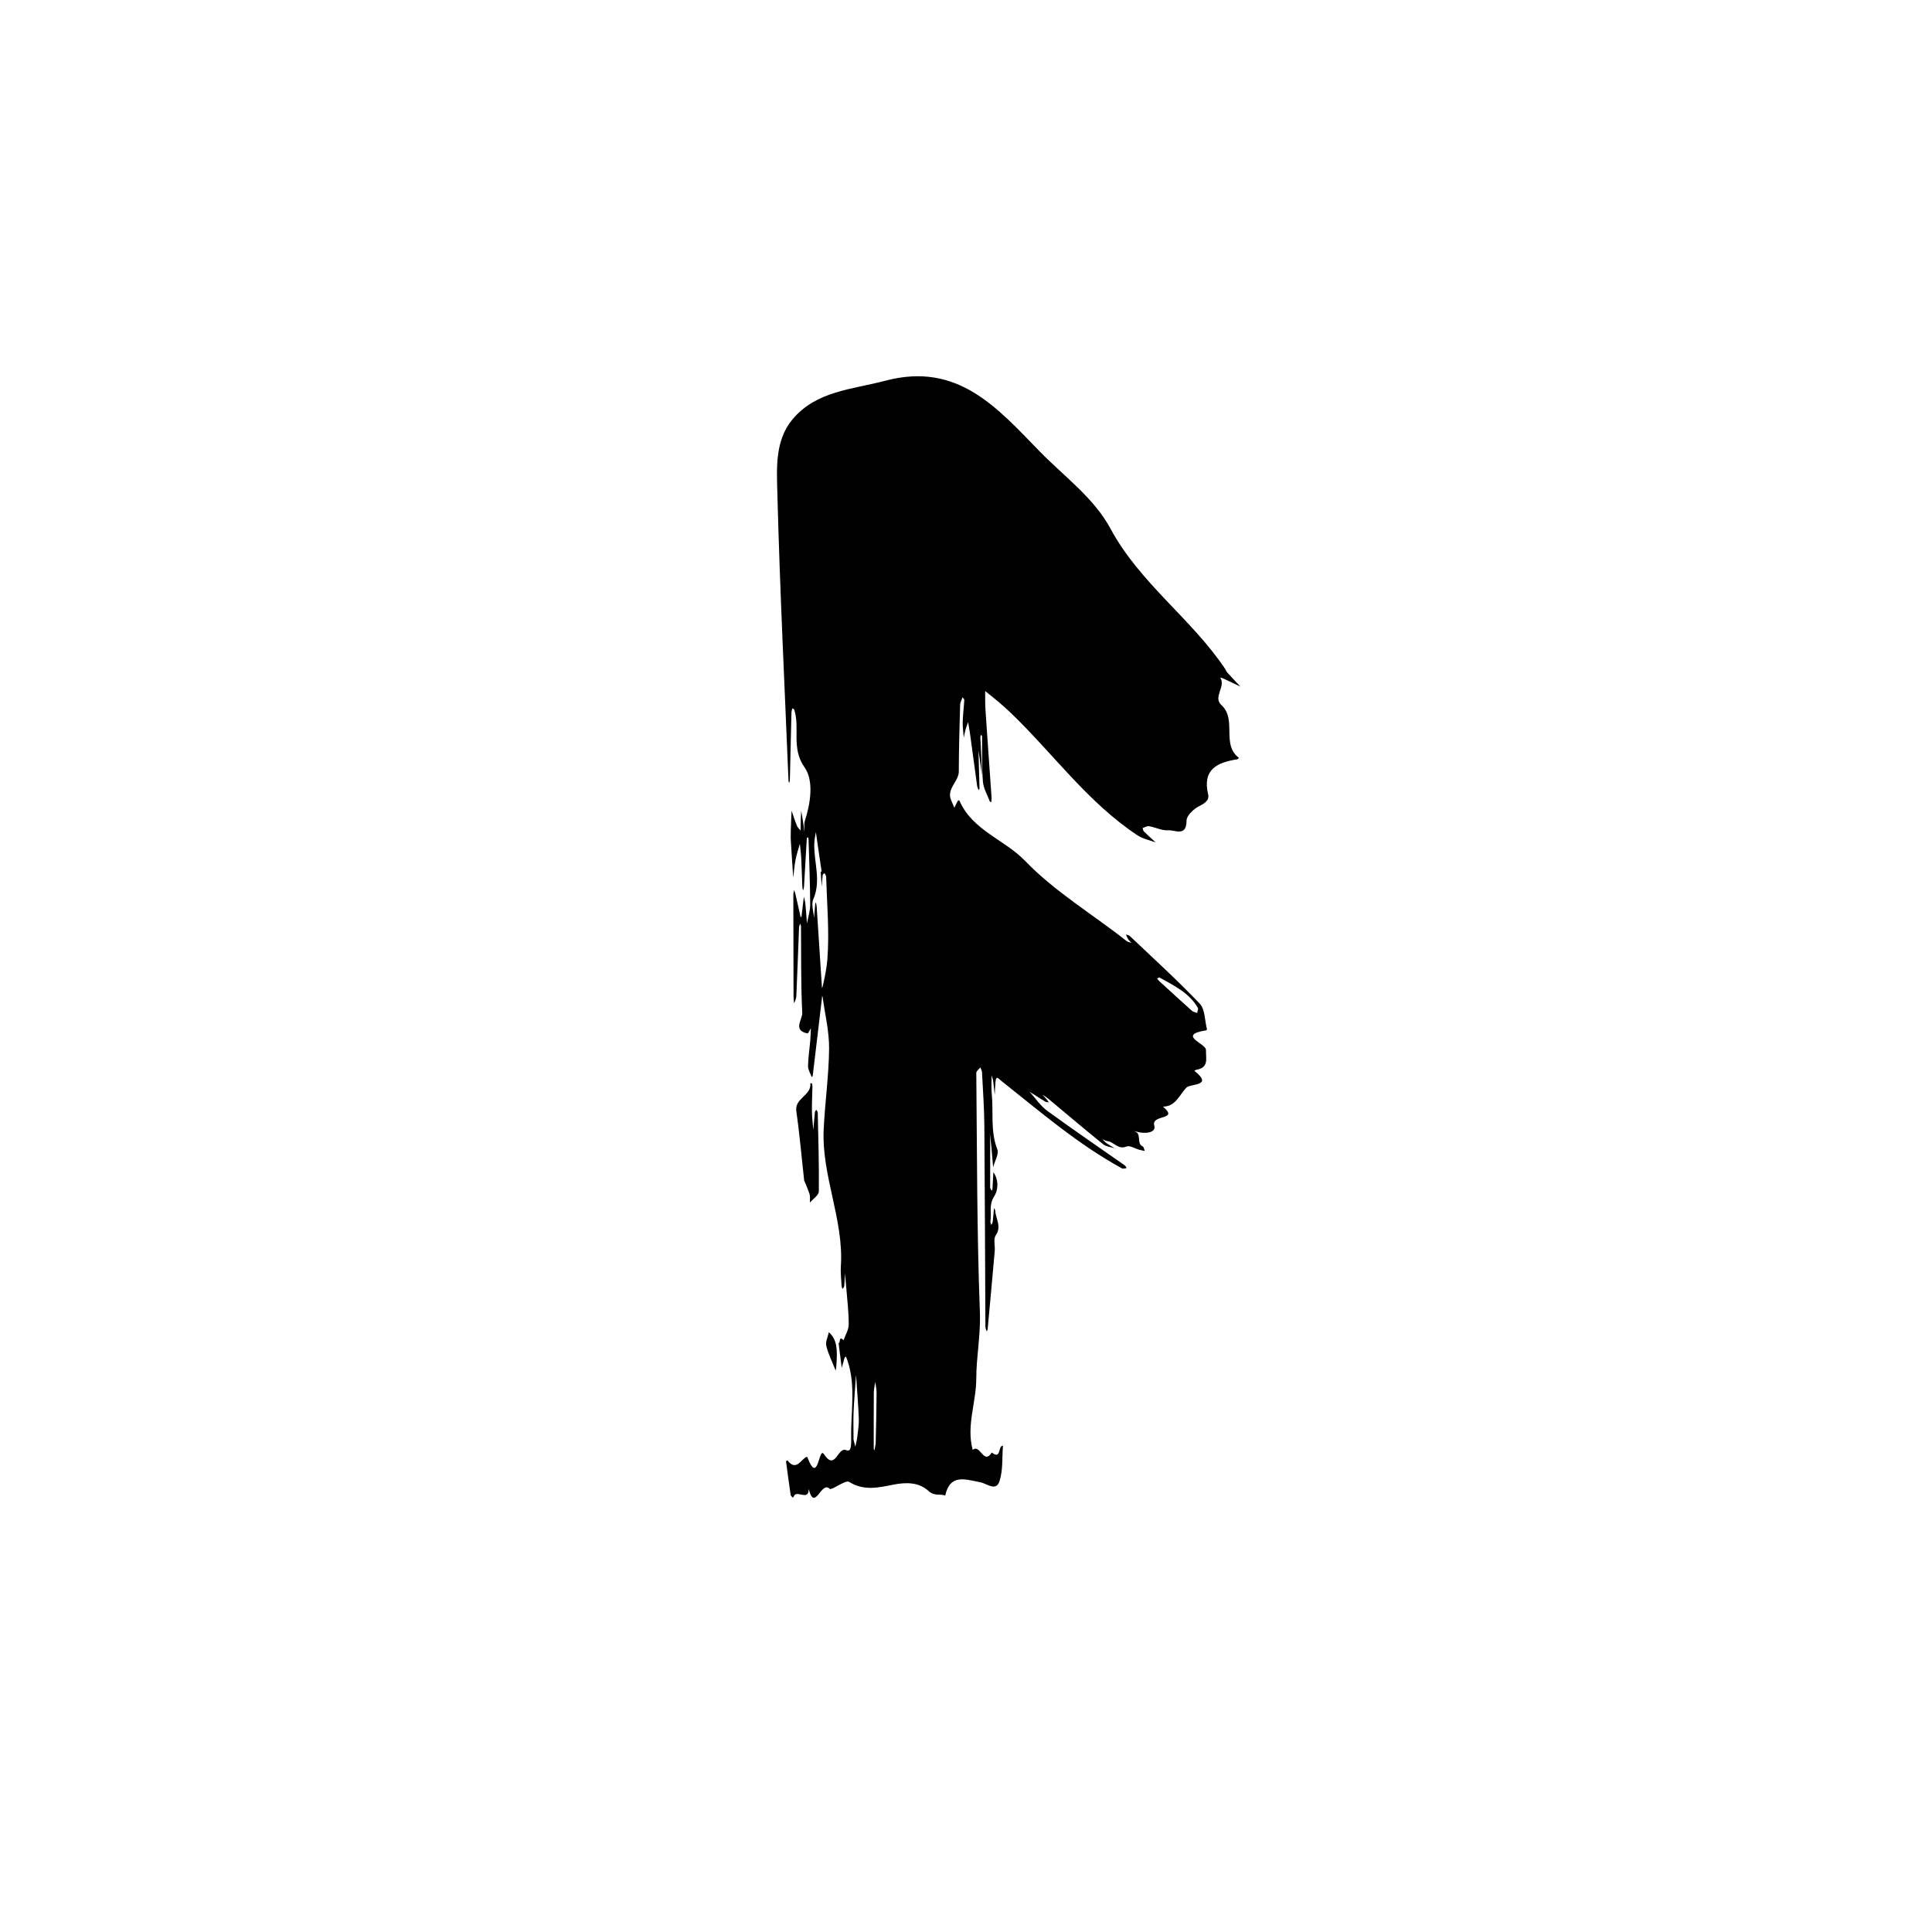 <?xml version="1.0" encoding="UTF-8"?>
<!-- Uploaded to: ICON Repo, www.iconrepo.com, Generator: ICON Repo Mixer Tools -->
<svg fill="#000000" width="800px" height="800px" version="1.1" viewBox="144 144 512 512" xmlns="http://www.w3.org/2000/svg">
 <g>
  <path d="m353.56 366.55c0-0.066-0.027-1.301 0.008-2.531 0.047-1.723 0.137-3.441 0.207-5.16 0.465 1.324 0.891 2.664 1.418 3.961 0.195 0.48 0.637 0.859 0.969 1.285 0.012-0.941 0.012-1.887 0.039-2.828 0.023-0.812 0.082-1.621 0.125-2.43 0.145 0.82 0.301 1.641 0.426 2.465 0.164 1.07 0.309 2.144 0.461 3.215 0.016-1.004-0.207-2.09 0.09-3.004 1.555-4.785 2.367-10.691-0.066-14.137-3.676-5.203-1.117-10.48-2.789-15.395-0.043-0.121-0.316-0.168-0.484-0.246-0.078 0.371-0.211 0.738-0.219 1.109-0.148 5.973-0.281 11.945-0.426 17.918-0.008 0.25-0.121 0.5-0.188 0.75-0.059-0.207-0.16-0.41-0.168-0.617-1.035-25.32-2.293-50.637-2.945-75.965-0.172-6.691-0.719-14.121 3.961-19.758 6.316-7.606 15.859-7.961 24.711-10.301 19.18-5.066 29.637 7.266 40.836 18.746 6.481 6.641 14.355 12.285 18.77 20.477 7.769 14.422 21.406 23.801 30.348 37.109 0.211 0.312 0.324 0.707 0.574 0.984 1.152 1.27 2.336 2.508 3.512 3.758-1.578-0.75-3.156-1.5-4.738-2.238-0.18-0.086-0.402-0.082-0.605-0.121 1.547 2.379-2.035 5.113 0.305 7.258 4.203 3.859-0.125 10.426 4.652 14-0.16 0.129-0.305 0.344-0.48 0.371-5.281 0.84-9.258 2.648-7.695 9.285 0.379 1.605-0.922 2.398-2.449 3.172-1.422 0.723-3.273 2.481-3.273 3.785-0.004 4.394-3.109 2.445-4.856 2.57-1.645 0.117-3.348-0.777-5.047-1.078-0.531-0.094-1.148 0.297-1.727 0.465 0.098 0.305 0.105 0.699 0.309 0.898 1.023 1.008 2.094 1.965 3.148 2.938-1.613-0.613-3.41-0.949-4.812-1.879-13.164-8.688-22.289-21.578-33.469-32.336-1.047-1.004-2.129-1.977-3.231-2.918-1.203-1.023-2.453-1.996-3.68-2.988 0.02 1.633-0.035 3.269 0.074 4.898 0.52 7.793 1.086 15.582 1.625 23.371 0.027 0.383-0.055 0.773-0.086 1.16-0.129-0.047-0.336-0.059-0.367-0.141-0.656-1.758-1.703-3.488-1.844-5.293-0.316-4.012-0.172-8.055-0.23-12.086 0-0.098-0.188-0.188-0.289-0.285-0.055 0.203-0.168 0.414-0.16 0.613 0.09 2.012 0.215 4.019 0.305 6.027 0.059 1.355 0.082 2.715 0.117 4.074-0.203-1.52-0.406-3.043-0.613-4.562-0.094-0.68-0.207-1.355-0.312-2.035 0.02 0.691 0.039 1.387 0.059 2.078 0.078 2.68 0.16 5.356 0.223 8.035 0.004 0.121-0.168 0.246-0.258 0.371-0.129-0.355-0.32-0.699-0.371-1.062-0.645-4.656-1.266-9.32-1.906-13.977-0.137-0.988-0.328-1.969-0.496-2.953-0.227 0.656-0.484 1.309-0.672 1.977-0.195 0.707-0.324 1.438-0.48 2.156-0.098-1.383-0.309-2.766-0.27-4.144 0.051-1.953 0.305-3.902 0.418-5.856 0.012-0.227-0.293-0.469-0.453-0.707-0.227 0.652-0.629 1.301-0.648 1.957-0.168 5.894-0.344 11.789-0.355 17.684-0.004 2.781-3.394 4.606-2 7.695 0.289 0.637 0.547 1.285 0.82 1.93 0.238-0.48 0.469-0.965 0.711-1.445 0.098-0.191 0.219-0.371 0.328-0.555 0.125 0.078 0.316 0.125 0.367 0.238 3.469 7.805 11.879 10.195 17.309 15.812 8.035 8.309 17.953 14.176 26.922 21.266 0.348 0.277 0.863 0.34 1.301 0.504-0.293-0.324-0.633-0.617-0.867-0.977-0.25-0.379-0.406-0.824-0.602-1.242 0.348 0.125 0.785 0.156 1.031 0.387 6.231 5.922 12.605 11.707 18.527 17.926 1.418 1.488 1.32 4.422 1.902 6.695 0.027 0.109-0.082 0.359-0.152 0.371-7.941 1.25-0.078 3.512-0.098 5.176-0.027 2.492 0.812 4.715-2.617 5.301-0.164 0.027-0.305 0.184-0.457 0.277 5.215 4.066-1 3.348-2.051 4.391-1.891 1.875-2.856 5.074-6.277 5.082 4.484 3.723-3.195 1.953-2.293 5.027 0.582 1.98-2.629 2.258-4.715 1.602-0.27-0.086-0.57-0.082-0.855-0.121 2.523 0.27 0.664 3.269 2.496 4.035 0.301 0.125 0.379 0.789 0.559 1.203-0.469-0.098-0.945-0.176-1.41-0.301-1.164-0.316-2.562-1.234-3.434-0.875-2.258 0.938-3.324-1.258-5.078-1.43-0.453-0.043-0.883-0.344-1.324-0.527 0.359 0.359 0.68 0.777 1.09 1.066 0.699 0.492 1.453 0.902 2.188 1.348-1.027-0.332-2.266-0.406-3.051-1.039-4.93-3.981-9.758-8.086-14.625-12.141-0.461-0.383-0.988-0.684-1.484-1.023 0.387 0.426 0.785 0.84 1.156 1.277 0.199 0.238 0.355 0.516 0.531 0.773-0.305-0.055-0.664-0.027-0.91-0.18-1.406-0.852-2.781-1.75-4.172-2.629 1.547 1.703 2.859 3.723 4.68 5.051 6.754 4.934 13.676 9.637 20.527 14.445 0.227 0.156 0.328 0.484 0.492 0.734-0.406 0.035-0.906 0.242-1.207 0.078-11.711-6.402-21.762-15.094-32.152-23.324-0.469-0.371-1.211-1.422-1.367 0.234-0.113 1.211-0.152 2.434-0.223 3.648-0.133-1.23-0.238-2.461-0.406-3.688-0.074-0.527-0.273-1.039-0.414-1.559 0.004 1.672-0.125 3.359 0.043 5.016 0.484 4.856-0.406 9.812 1.465 14.605 0.488 1.258-0.695 3.164-1.109 4.773-0.145-1.73-0.273-3.461-0.438-5.188-0.121-1.258-0.285-2.508-0.43-3.762 0.035 1.113 0.094 2.223 0.094 3.336 0.004 3.656-0.027 7.312-0.012 10.969 0 0.281 0.27 0.562 0.414 0.844 0.07-0.133 0.188-0.266 0.195-0.406 0.094-1.504 0.168-3.008 0.246-4.508 1.465 2.117 1.293 4.766 0.191 6.465-1.473 2.273-0.598 4.441-0.98 6.613-0.051 0.285 0.16 0.617 0.25 0.926 0.121-0.277 0.32-0.543 0.355-0.832 0.141-1.215 0.238-2.438 0.348-3.66 0.117 0.242 0.324 0.477 0.336 0.723 0.105 2.141 1.758 4.133 0.133 6.496-0.676 0.984-0.152 2.758-0.273 4.16-0.605 6.906-1.242 13.812-1.879 20.715-0.02 0.203-0.172 0.395-0.262 0.594-0.117-0.414-0.328-0.824-0.332-1.238-0.098-17.797-0.137-35.59-0.281-53.387-0.039-4.684-0.383-9.367-0.621-14.051-0.023-0.434-0.281-0.855-0.43-1.281-0.375 0.484-1.086 0.973-1.082 1.449 0.207 21.133 0.145 42.277 0.953 63.387 0.23 6.047-0.953 11.82-0.961 17.66-0.008 6.34-2.695 12.516-0.941 18.883 1.953-1.766 2.871 4.137 5.051 0.684 2.574 2 1.582-1.844 2.961-1.805-0.258 3.164 0.047 6.516-0.93 9.445-0.926 2.781-3.363 0.551-5.117 0.227-3.824-0.703-7.957-2.359-9.254 3.523-1.414-0.492-2.859 0.234-4.41-1.188-2.57-2.356-5.883-2.379-9.523-1.656-3.688 0.734-7.664 1.688-11.535-0.773-0.973-0.617-4.656 2.371-5.188 1.828-2.172-2.211-3.922 6.309-5.527 0.043 0.047 3.383-3.223 0.109-3.941 1.961-0.051 0.133-0.164 0.242-0.25 0.367-0.203-0.246-0.543-0.469-0.582-0.734-0.441-2.953-0.84-5.914-1.227-8.871-0.012-0.086 0.238-0.207 0.363-0.309 2.148 2.82 3.371 0.23 4.859-0.82 0.105-0.074 0.391-0.098 0.398-0.074 2.941 7.832 3.016-2.879 4.414-0.746 3.023 4.613 3.617-1.898 5.82-1.074 0.996 0.371 1.477 0.074 1.406-3.031-0.148-6.867 1.293-13.824-0.945-20.594-0.137-0.41-0.312-0.805-0.469-1.207-0.125 0.152-0.309 0.289-0.359 0.465-0.262 0.855-0.492 1.723-0.73 2.582-0.277-2.18-0.551-4.359-0.828-6.539 0.566-0.055-0.066-2.106 1.32-0.793 0.48-1.387 1.352-2.766 1.359-4.156 0.02-3.144-0.375-6.293-0.621-9.438-0.105-1.371-0.258-2.738-0.387-4.109-0.047 1.102-0.066 2.207-0.168 3.305-0.027 0.301-0.309 0.574-0.477 0.859-0.082-0.301-0.223-0.602-0.238-0.906-0.09-1.699-0.305-3.414-0.191-5.102 0.82-12.398-5.117-23.949-4.551-36.285 0.328-7.152 1.367-14.281 1.434-21.43 0.043-4.57-1.102-9.152-1.719-13.73-0.012-0.086-0.09-0.168-0.133-0.25-0.016 0.223-0.027 0.445-0.051 0.664-0.805 6.805-1.605 13.605-2.422 20.41-0.02 0.168-0.168 0.32-0.254 0.48-0.355-0.973-1.012-1.953-1-2.922 0.027-2.246 0.391-4.488 0.586-6.734 0.094-1.105 0.113-2.219 0.168-3.328-0.305 0.48-0.703 1.41-0.902 1.371-3.988-0.793-1.297-3.707-1.387-5.445-0.379-7.637-0.258-15.301-0.332-22.957-0.004-0.23-0.156-0.457-0.238-0.688-0.098 0.344-0.262 0.688-0.277 1.035-0.242 6.086-0.453 12.172-0.719 18.258-0.027 0.617-0.383 1.219-0.586 1.828-0.055-0.59-0.152-1.176-0.156-1.766-0.027-8.996-0.043-17.992-0.051-26.988 0-0.43 0.129-0.859 0.195-1.285 0.125 0.375 0.285 0.738 0.371 1.121 0.449 1.977 0.883 3.961 1.332 5.938 0.016 0.066 0.156 0.102 0.238 0.152 0.145-1.195 0.285-2.391 0.43-3.586 0.074-0.613 0.148-1.23 0.223-1.844 0.137 0.613 0.332 1.223 0.395 1.844 0.172 1.742 0.285 3.492 0.422 5.238 0.301-1.676 0.871-3.352 0.859-5.027-0.035-5.773-0.27-11.547-0.438-17.324-0.004-0.16-0.082-0.316-0.129-0.477-0.113 0.078-0.324 0.152-0.328 0.238-0.258 4.293-0.496 8.586-0.75 12.875-0.02 0.34-0.164 0.676-0.246 1.012-0.066-0.32-0.176-0.637-0.188-0.961-0.105-2.512-0.164-5.027-0.289-7.535-0.066-1.305-0.246-2.606-0.375-3.91-0.387 1.414-0.863 2.812-1.141 4.246-0.301 1.555-0.414 3.141-0.609 4.715-0.105-1.559-0.219-3.117-0.32-4.676-0.094-1.395-0.176-2.793-0.332-5.352zm7.918 8.445c0.086-0.012 0.176-0.023 0.262-0.035-0.375-2.555-0.754-5.106-1.129-7.656-0.137-0.934-0.262-1.867-0.395-2.801-0.145 0.953-0.375 1.898-0.418 2.856-0.207 4.977 1.922 9.945-0.277 14.98-0.594 1.359 0.102 3.277 0.207 4.941 0.105-1.25 0.207-2.504 0.32-3.754 0.012-0.133 0.109-0.258 0.168-0.387 0.074 0.379 0.188 0.754 0.211 1.137 0.465 7.004 0.918 14.012 1.371 21.016 0.012 0.168 0.004 0.336 0.008 0.5 0.07-0.105 0.172-0.207 0.199-0.324 0.566-2.391 1.082-5 1.254-7.231 0.555-7.223-0.102-14.543-0.32-21.824-0.012-0.348-0.273-0.688-0.418-1.031-0.176 0.16-0.48 0.305-0.5 0.484-0.121 1.023-0.176 2.055-0.254 3.086-0.094-1.309-0.191-2.633-0.289-3.957zm89.75 28.031c-0.25 0.121-0.414 0.203-0.578 0.281 0.164 0.215 0.305 0.461 0.5 0.641 2.898 2.652 5.793 5.309 8.727 7.926 0.352 0.312 0.91 0.395 1.375 0.582 0.074-0.457 0.371-1.039 0.195-1.348-2.324-4.047-6.356-5.926-10.219-8.082zm-81.035 122.48c0.023 0.102 0.25 0.996 0.477 1.895 0.18-0.891 0.422-1.77 0.527-2.668 0.188-1.602 0.457-3.223 0.395-4.824-0.152-3.859-0.48-7.711-0.738-11.566-0.219 3.223-0.496 6.441-0.641 9.668-0.102 2.211-0.02 4.434-0.02 7.496zm5.359 2.508c-0.535-1.109-0.18-0.371 0.176 0.363 0.117-0.703 0.324-1.406 0.34-2.113 0.109-4.375 0.199-8.754 0.234-13.129 0.008-0.98-0.23-1.961-0.355-2.941-0.133 0.969-0.371 1.941-0.379 2.91-0.039 4.309-0.016 8.621-0.016 14.91z"/>
  <path d="m357.11 456.84c-0.805-7.293-1.27-12.852-2.074-18.359-0.512-3.492 4.07-4.144 3.703-7.387 0.137-0.008 0.387-0.055 0.398-0.023 0.086 0.258 0.172 0.531 0.168 0.797-0.043 2.227-0.164 4.453-0.137 6.68 0.02 1.625 0.234 3.246 0.363 4.867 0.137-1.551 0.262-3.106 0.422-4.656 0.023-0.234 0.238-0.449 0.363-0.672 0.137 0.254 0.391 0.508 0.395 0.766 0.148 6.965 0.371 13.934 0.285 20.898-0.012 0.996-1.543 1.973-2.371 2.957-0.023-0.781 0.129-1.625-0.113-2.332-0.594-1.766-1.375-3.469-1.402-3.535z"/>
  <path d="m365.61 506.3c0.184-1.191 0.02-0.133-0.141 0.926-0.859-2.172-1.93-4.293-2.488-6.543-0.27-1.09 0.418-2.418 0.672-3.637 2.117 1.895 2.363 4.371 1.957 9.254z"/>
 </g>
</svg>
